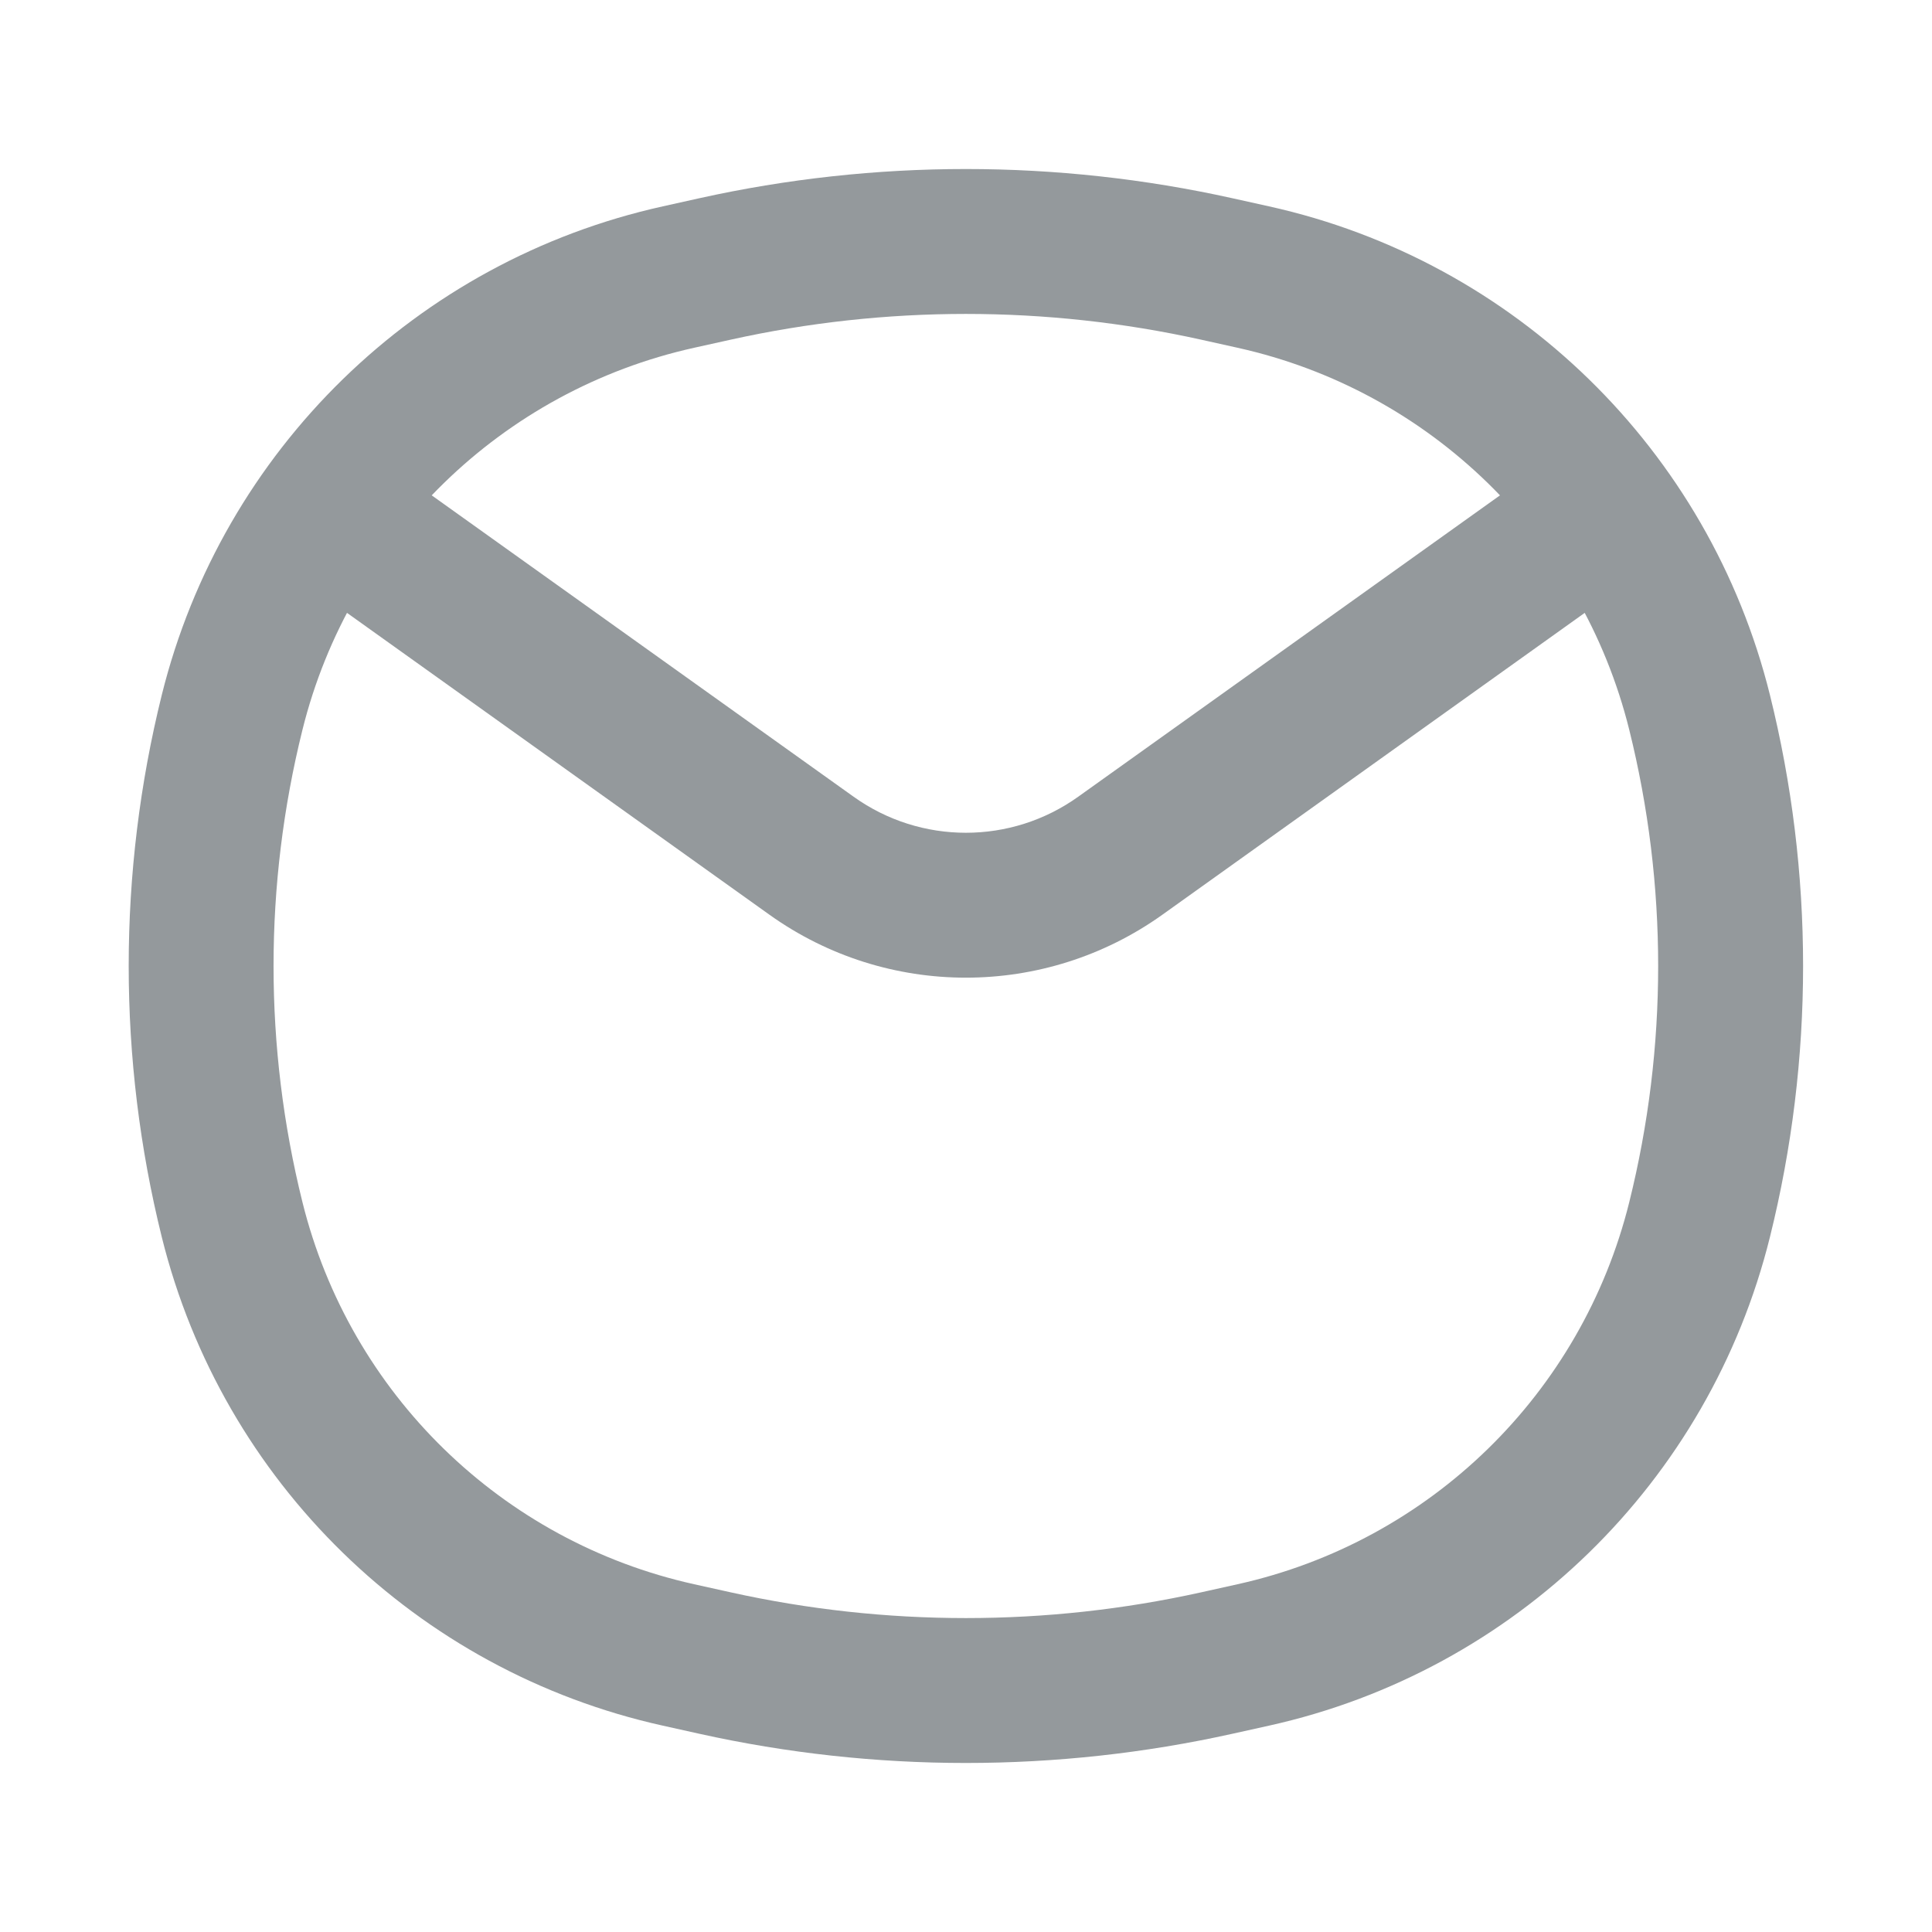 <svg width="20" height="20" viewBox="0 0 20 20" fill="none" xmlns="http://www.w3.org/2000/svg">
<path d="M2.403 12.626L3.131 12.445L2.403 12.626ZM2.403 7.374L1.675 7.193L2.403 7.374ZM17.594 7.374L18.322 7.193L17.594 7.374ZM17.594 12.626L18.322 12.807L17.594 12.626ZM12.595 17.216L12.433 16.484H12.433L12.595 17.216ZM7.402 17.216L7.565 16.484L7.402 17.216ZM7.402 2.784L7.24 2.052L7.24 2.052L7.402 2.784ZM12.595 2.784L12.433 3.516L12.595 2.784ZM7.024 17.132L6.862 17.864L7.024 17.132ZM12.973 17.132L13.136 17.864H13.136L12.973 17.132ZM12.973 2.868L13.136 2.136V2.136L12.973 2.868ZM7.024 2.868L7.186 3.6V3.6L7.024 2.868ZM4.02 4.807C3.683 4.566 3.214 4.644 2.974 4.981C2.733 5.318 2.811 5.786 3.148 6.027L4.02 4.807ZM8.401 8.858L7.965 9.469V9.469L8.401 8.858ZM11.597 8.858L12.033 9.469L11.597 8.858ZM16.849 6.027C17.186 5.786 17.265 5.318 17.024 4.981C16.783 4.644 16.314 4.566 15.977 4.807L16.849 6.027ZM7.186 3.6L7.565 3.516L7.24 2.052L6.862 2.136L7.186 3.6ZM12.433 3.516L12.811 3.6L13.136 2.136L12.757 2.052L12.433 3.516ZM12.811 16.4L12.433 16.484L12.757 17.948L13.136 17.864L12.811 16.4ZM7.565 16.484L7.186 16.4L6.862 17.864L7.24 17.948L7.565 16.484ZM3.131 12.445C2.732 10.839 2.732 9.161 3.131 7.555L1.675 7.193C1.218 9.036 1.218 10.964 1.675 12.807L3.131 12.445ZM16.866 7.555C17.265 9.161 17.265 10.839 16.866 12.445L18.322 12.807C18.78 10.964 18.78 9.036 18.322 7.193L16.866 7.555ZM12.433 16.484C10.829 16.839 9.168 16.839 7.565 16.484L7.24 17.948C9.057 18.351 10.94 18.351 12.757 17.948L12.433 16.484ZM7.565 3.516C9.168 3.161 10.829 3.161 12.433 3.516L12.757 2.052C10.94 1.649 9.057 1.649 7.24 2.052L7.565 3.516ZM7.186 16.4C5.194 15.958 3.623 14.427 3.131 12.445L1.675 12.807C2.304 15.34 4.313 17.299 6.862 17.864L7.186 16.4ZM13.136 17.864C15.684 17.299 17.693 15.34 18.322 12.807L16.866 12.445C16.374 14.427 14.803 15.958 12.811 16.4L13.136 17.864ZM12.811 3.6C14.803 4.042 16.374 5.573 16.866 7.555L18.322 7.193C17.693 4.66 15.684 2.7 13.136 2.136L12.811 3.6ZM6.862 2.136C4.313 2.7 2.304 4.66 1.675 7.193L3.131 7.555C3.623 5.573 5.194 4.042 7.186 3.6L6.862 2.136ZM3.148 6.027L7.965 9.469L8.837 8.248L4.02 4.807L3.148 6.027ZM12.033 9.469L16.849 6.027L15.977 4.807L11.161 8.248L12.033 9.469ZM7.965 9.469C9.181 10.338 10.816 10.338 12.033 9.469L11.161 8.248C10.466 8.745 9.532 8.745 8.837 8.248L7.965 9.469Z" fill="#94999C"/>
</svg>
